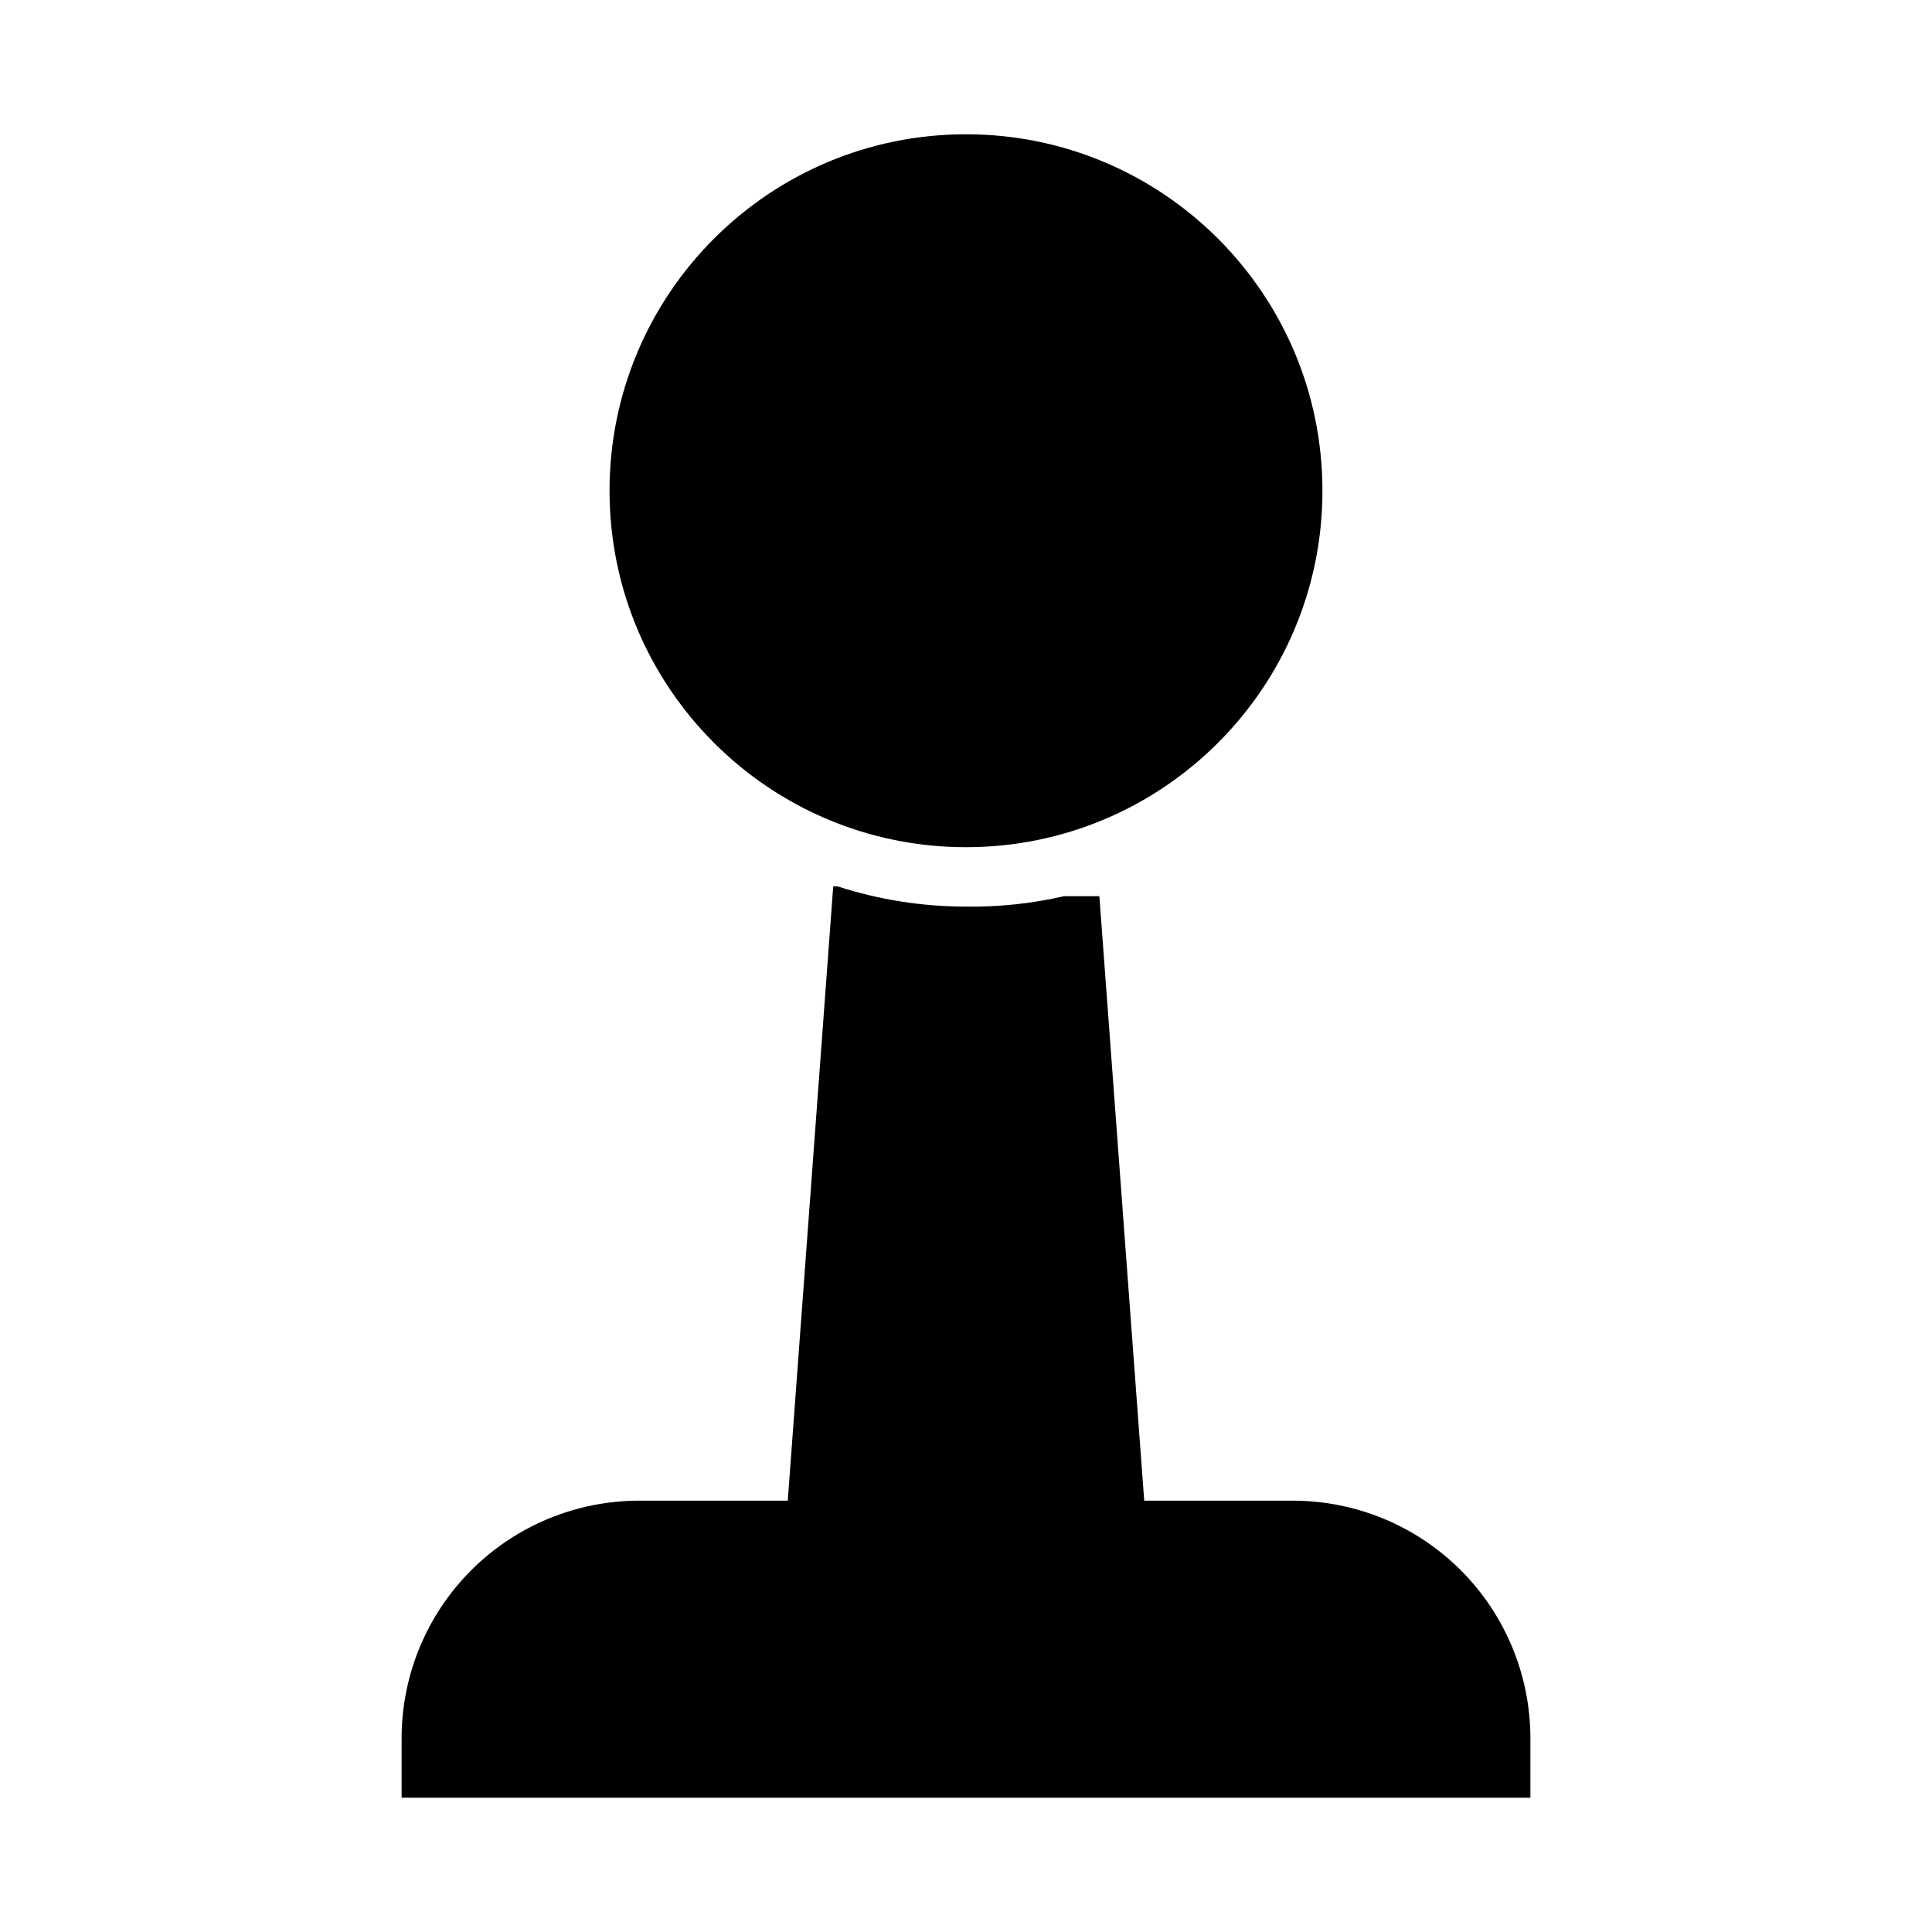 <?xml version="1.0" encoding="UTF-8"?>
<!-- Uploaded to: ICON Repo, www.iconrepo.com, Generator: ICON Repo Mixer Tools -->
<svg fill="#000000" width="800px" height="800px" version="1.1" viewBox="144 144 512 512" xmlns="http://www.w3.org/2000/svg">
 <g>
  <path d="m494.46 274.05c0 52.172-42.293 94.465-94.461 94.465-52.172 0-94.465-42.293-94.465-94.465s42.293-94.465 94.465-94.465c52.168 0 94.461 42.293 94.461 94.465"/>
  <path d="m486.59 541.7h-39.359l-11.887-160.2h-9.367c-8.516 1.957-17.238 2.883-25.977 2.754-11.547 0.008-23.023-1.797-34.008-5.352h-1.18l-12.047 162.79h-39.359c-16.703 0-32.719 6.633-44.531 18.445-11.809 11.809-18.445 27.828-18.445 44.531v15.742h299.14v-15.742c0-16.703-6.633-32.723-18.445-44.531-11.809-11.812-27.828-18.445-44.531-18.445z"/>
 </g>
</svg>